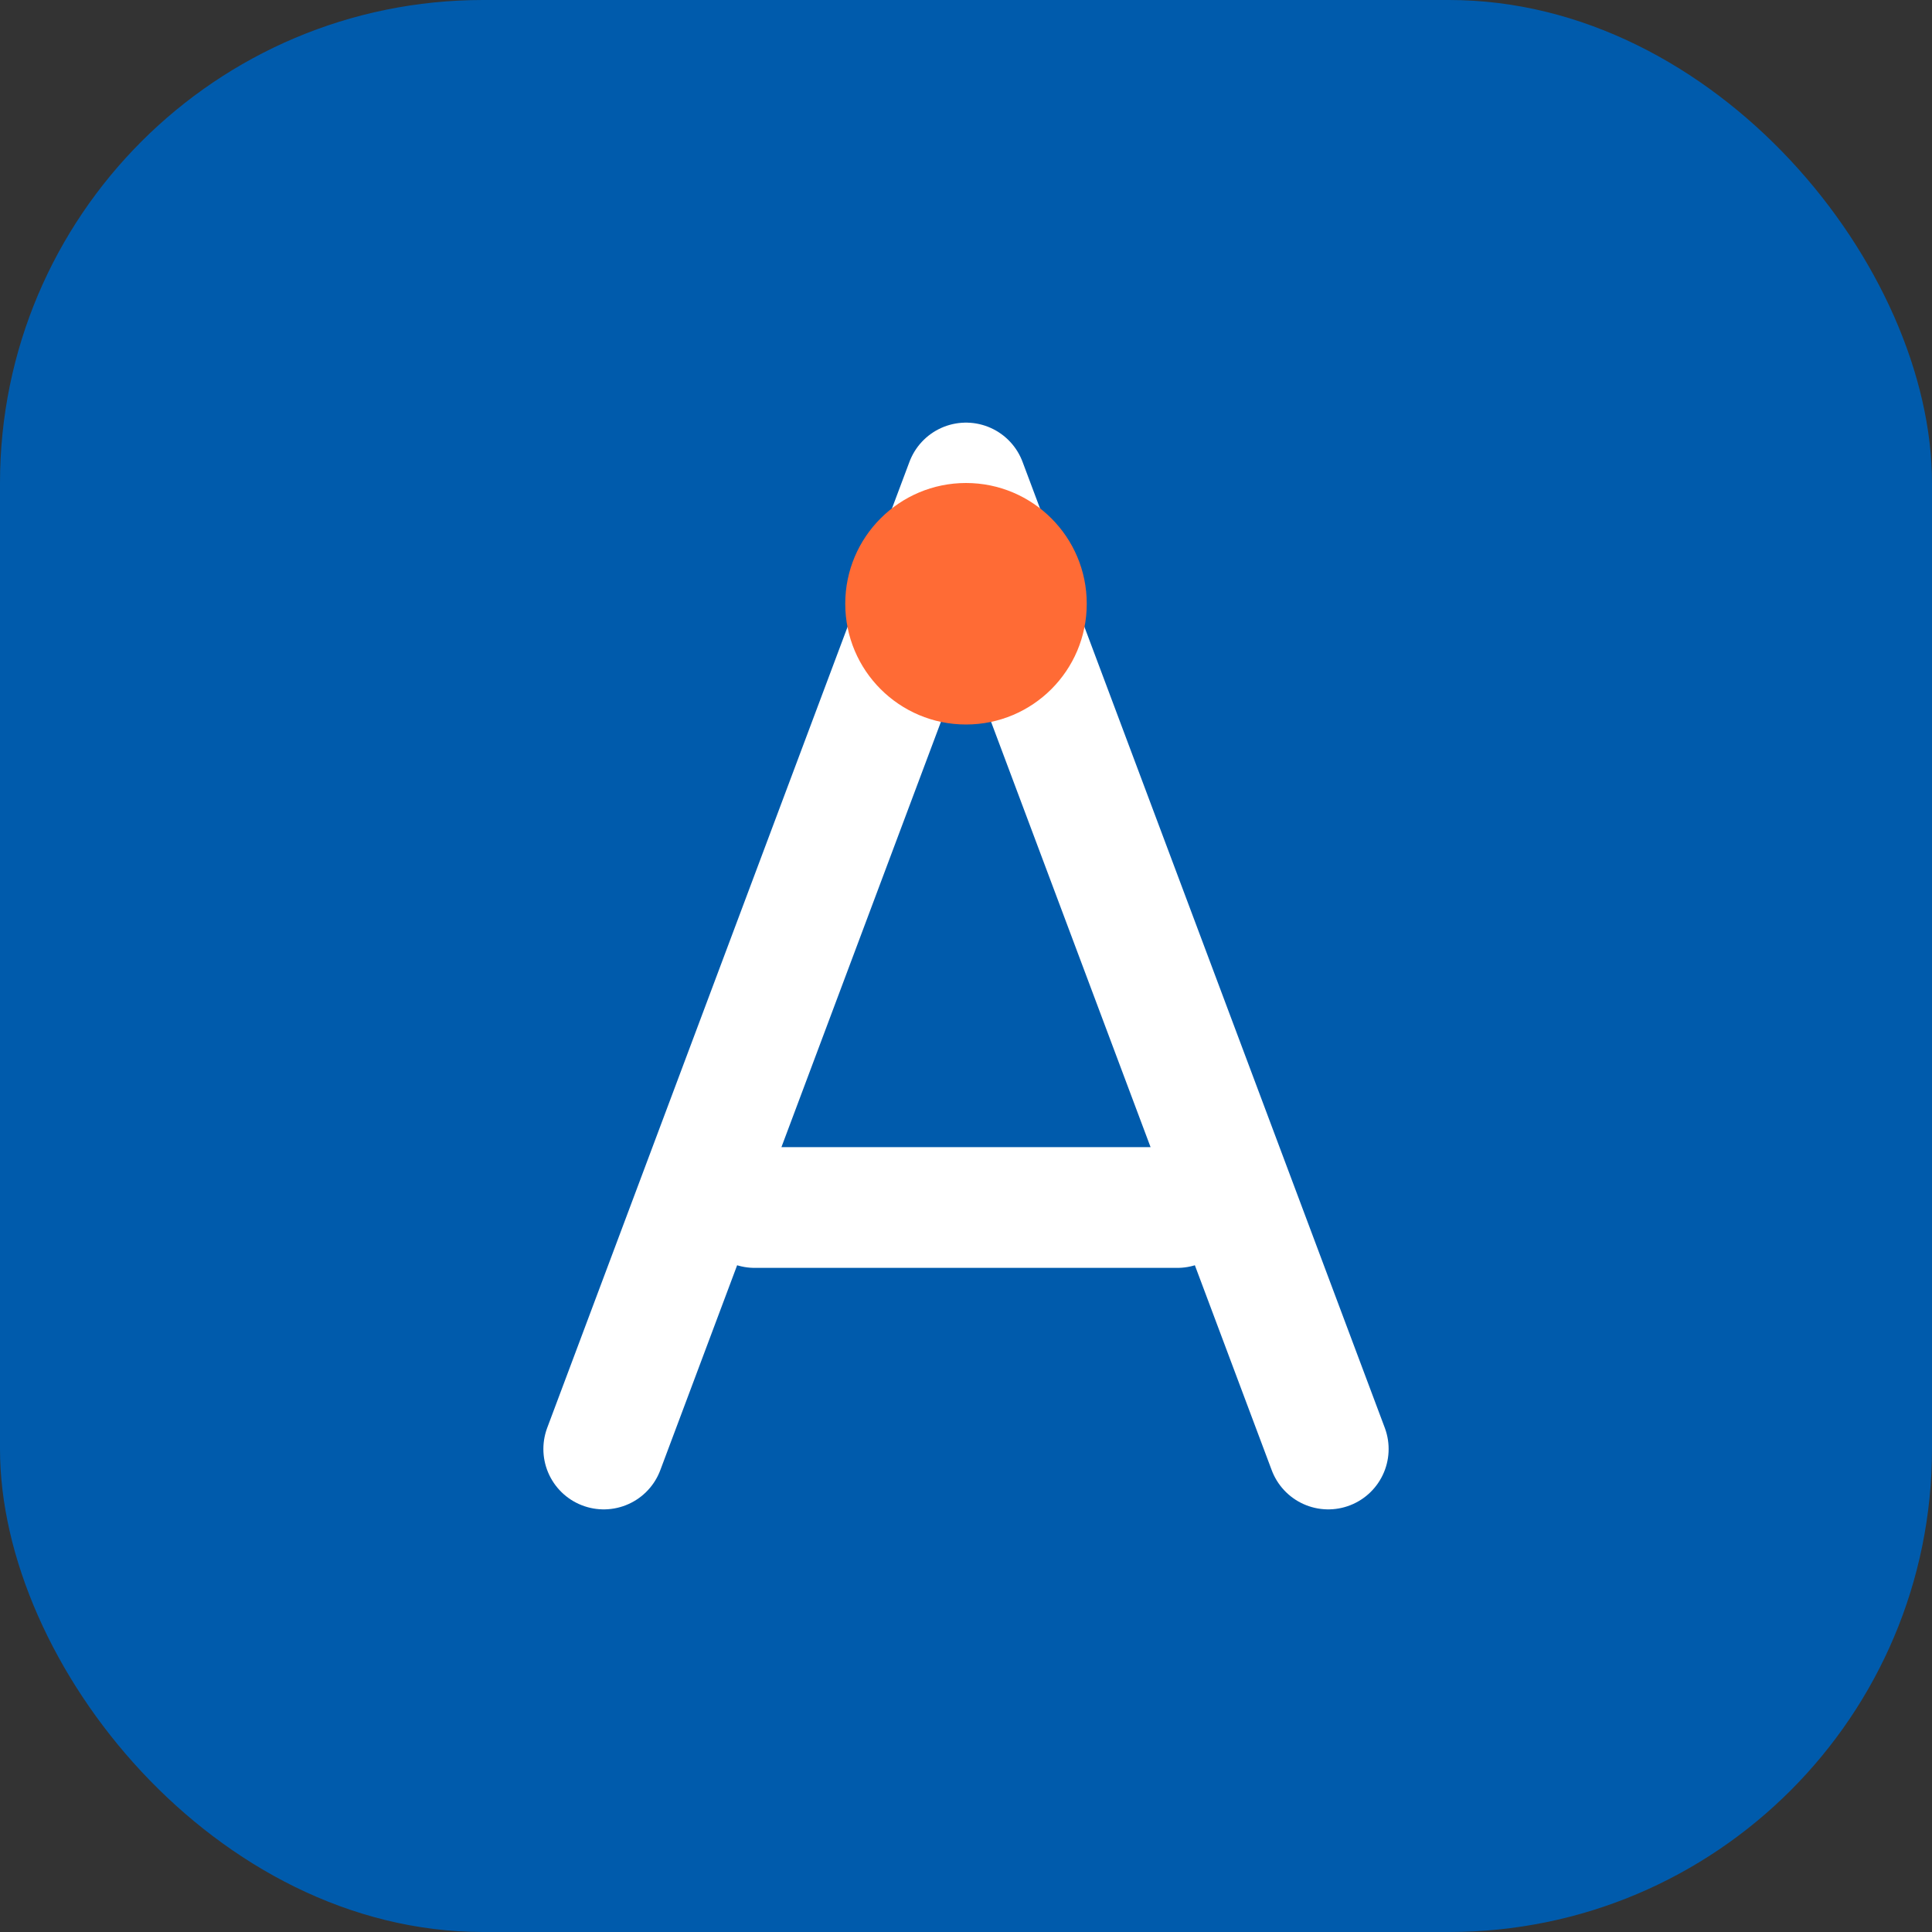 <svg width="32" height="32" viewBox="0 0 32 32" fill="none" xmlns="http://www.w3.org/2000/svg">
  <rect x="0" y="0" width="32" height="32" fill="#333333" stroke="none"/>
  <rect width="32" height="32" rx="8" fill="#005BAC"/>
  <path d="M10 24L16 8L22 24M12.5 20H19.5" stroke="white" stroke-width="2" stroke-linecap="round" stroke-linejoin="round"/>
  <circle cx="16" cy="10" r="2" fill="#FF6B35"/>
</svg>
